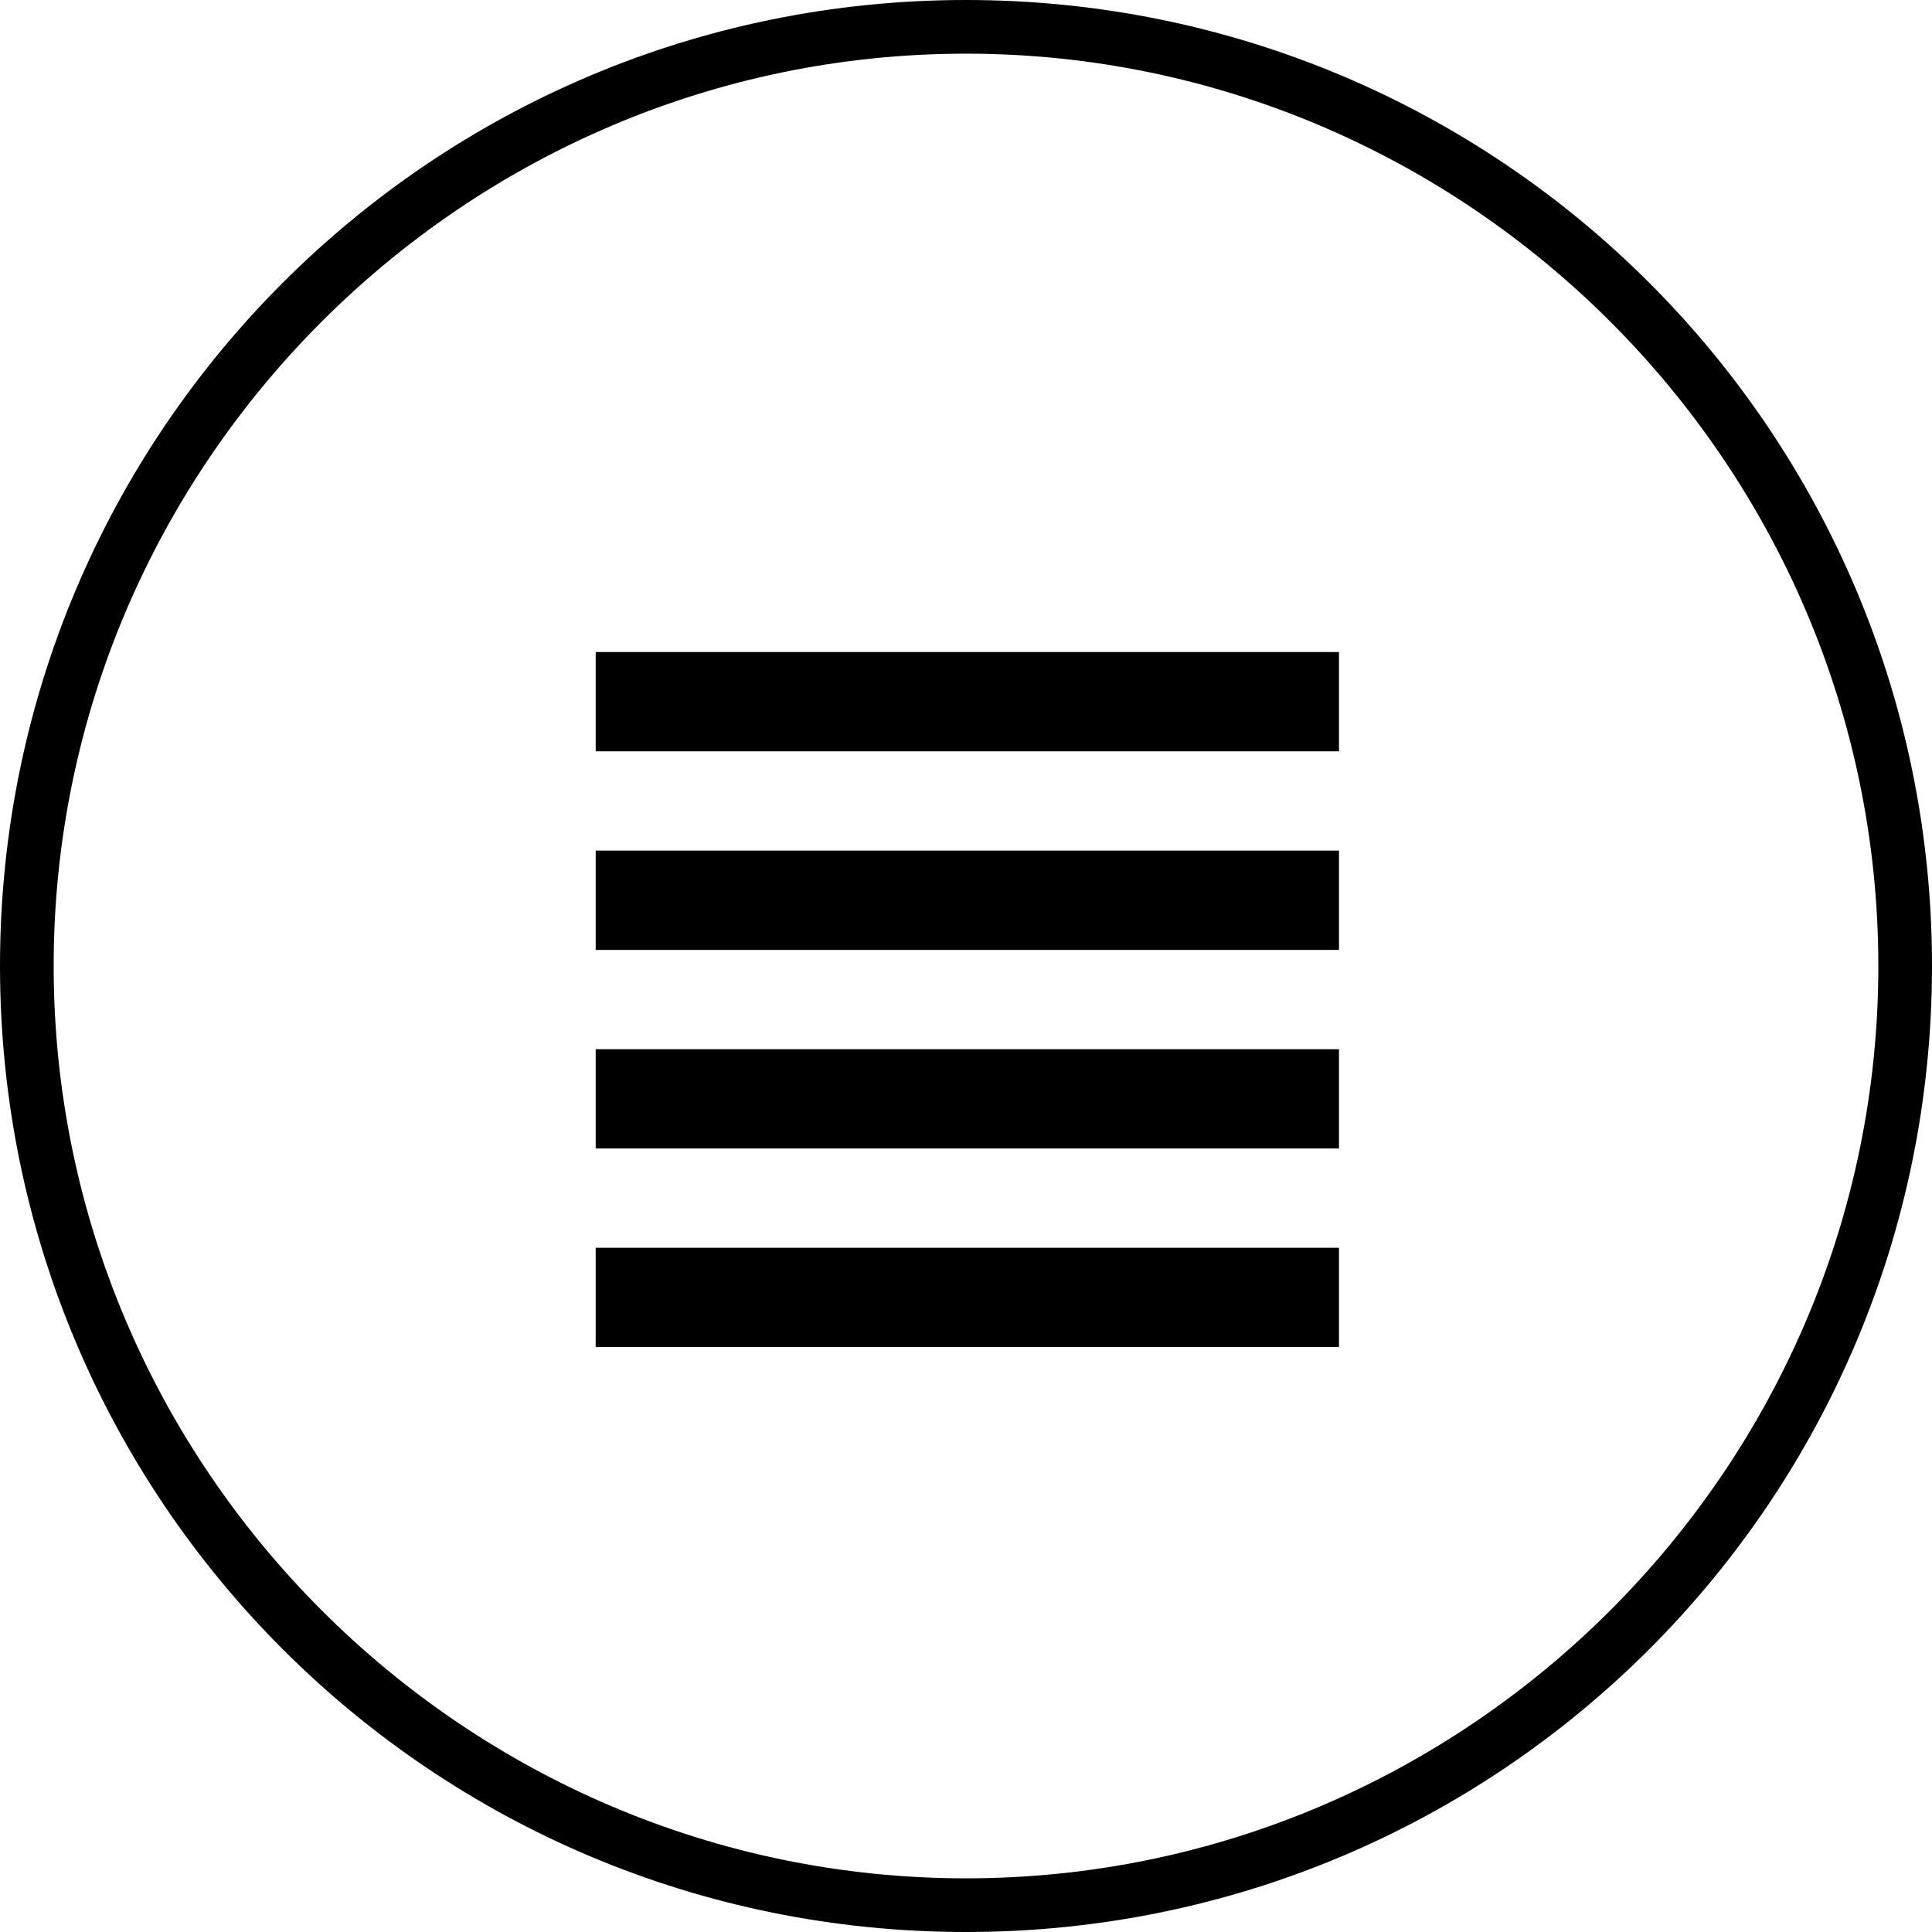 <svg version="1.1" id="Layer_1" xmlns="http://www.w3.org/2000/svg" xmlns:xlink="http://www.w3.org/1999/xlink" x="0px" y="0px"
	 viewBox="0 0 72 72" style="enable-background:new 0 0 72 72;" xml:space="preserve">
    <path d="M36,2c18.7,0,34,15.3,34,34S54.7,70,36,70C17.3,70,2,54.7,2,36S17.3,2,36,2 M36,0C16.1,0,0,16.1,0,36
    	c0,19.9,16.1,36,36,36c19.9,0,36-16.1,36-36C72,16.1,55.9,0,36,0L36,0z"/>
    <g>
    	<g>
    		<path fill-rule="evenodd" clip-rule="evenodd" d="M22.2,24.3V28h27.7v-3.7H22.2z M22.2,35.4h27.7v-3.7H22.2V35.4z M22.2,42.8h27.7v-3.7H22.2V42.8z M22.2,50.2
    			h27.7v-3.7H22.2V50.2z"/>
    	</g>
    </g>
</svg>
